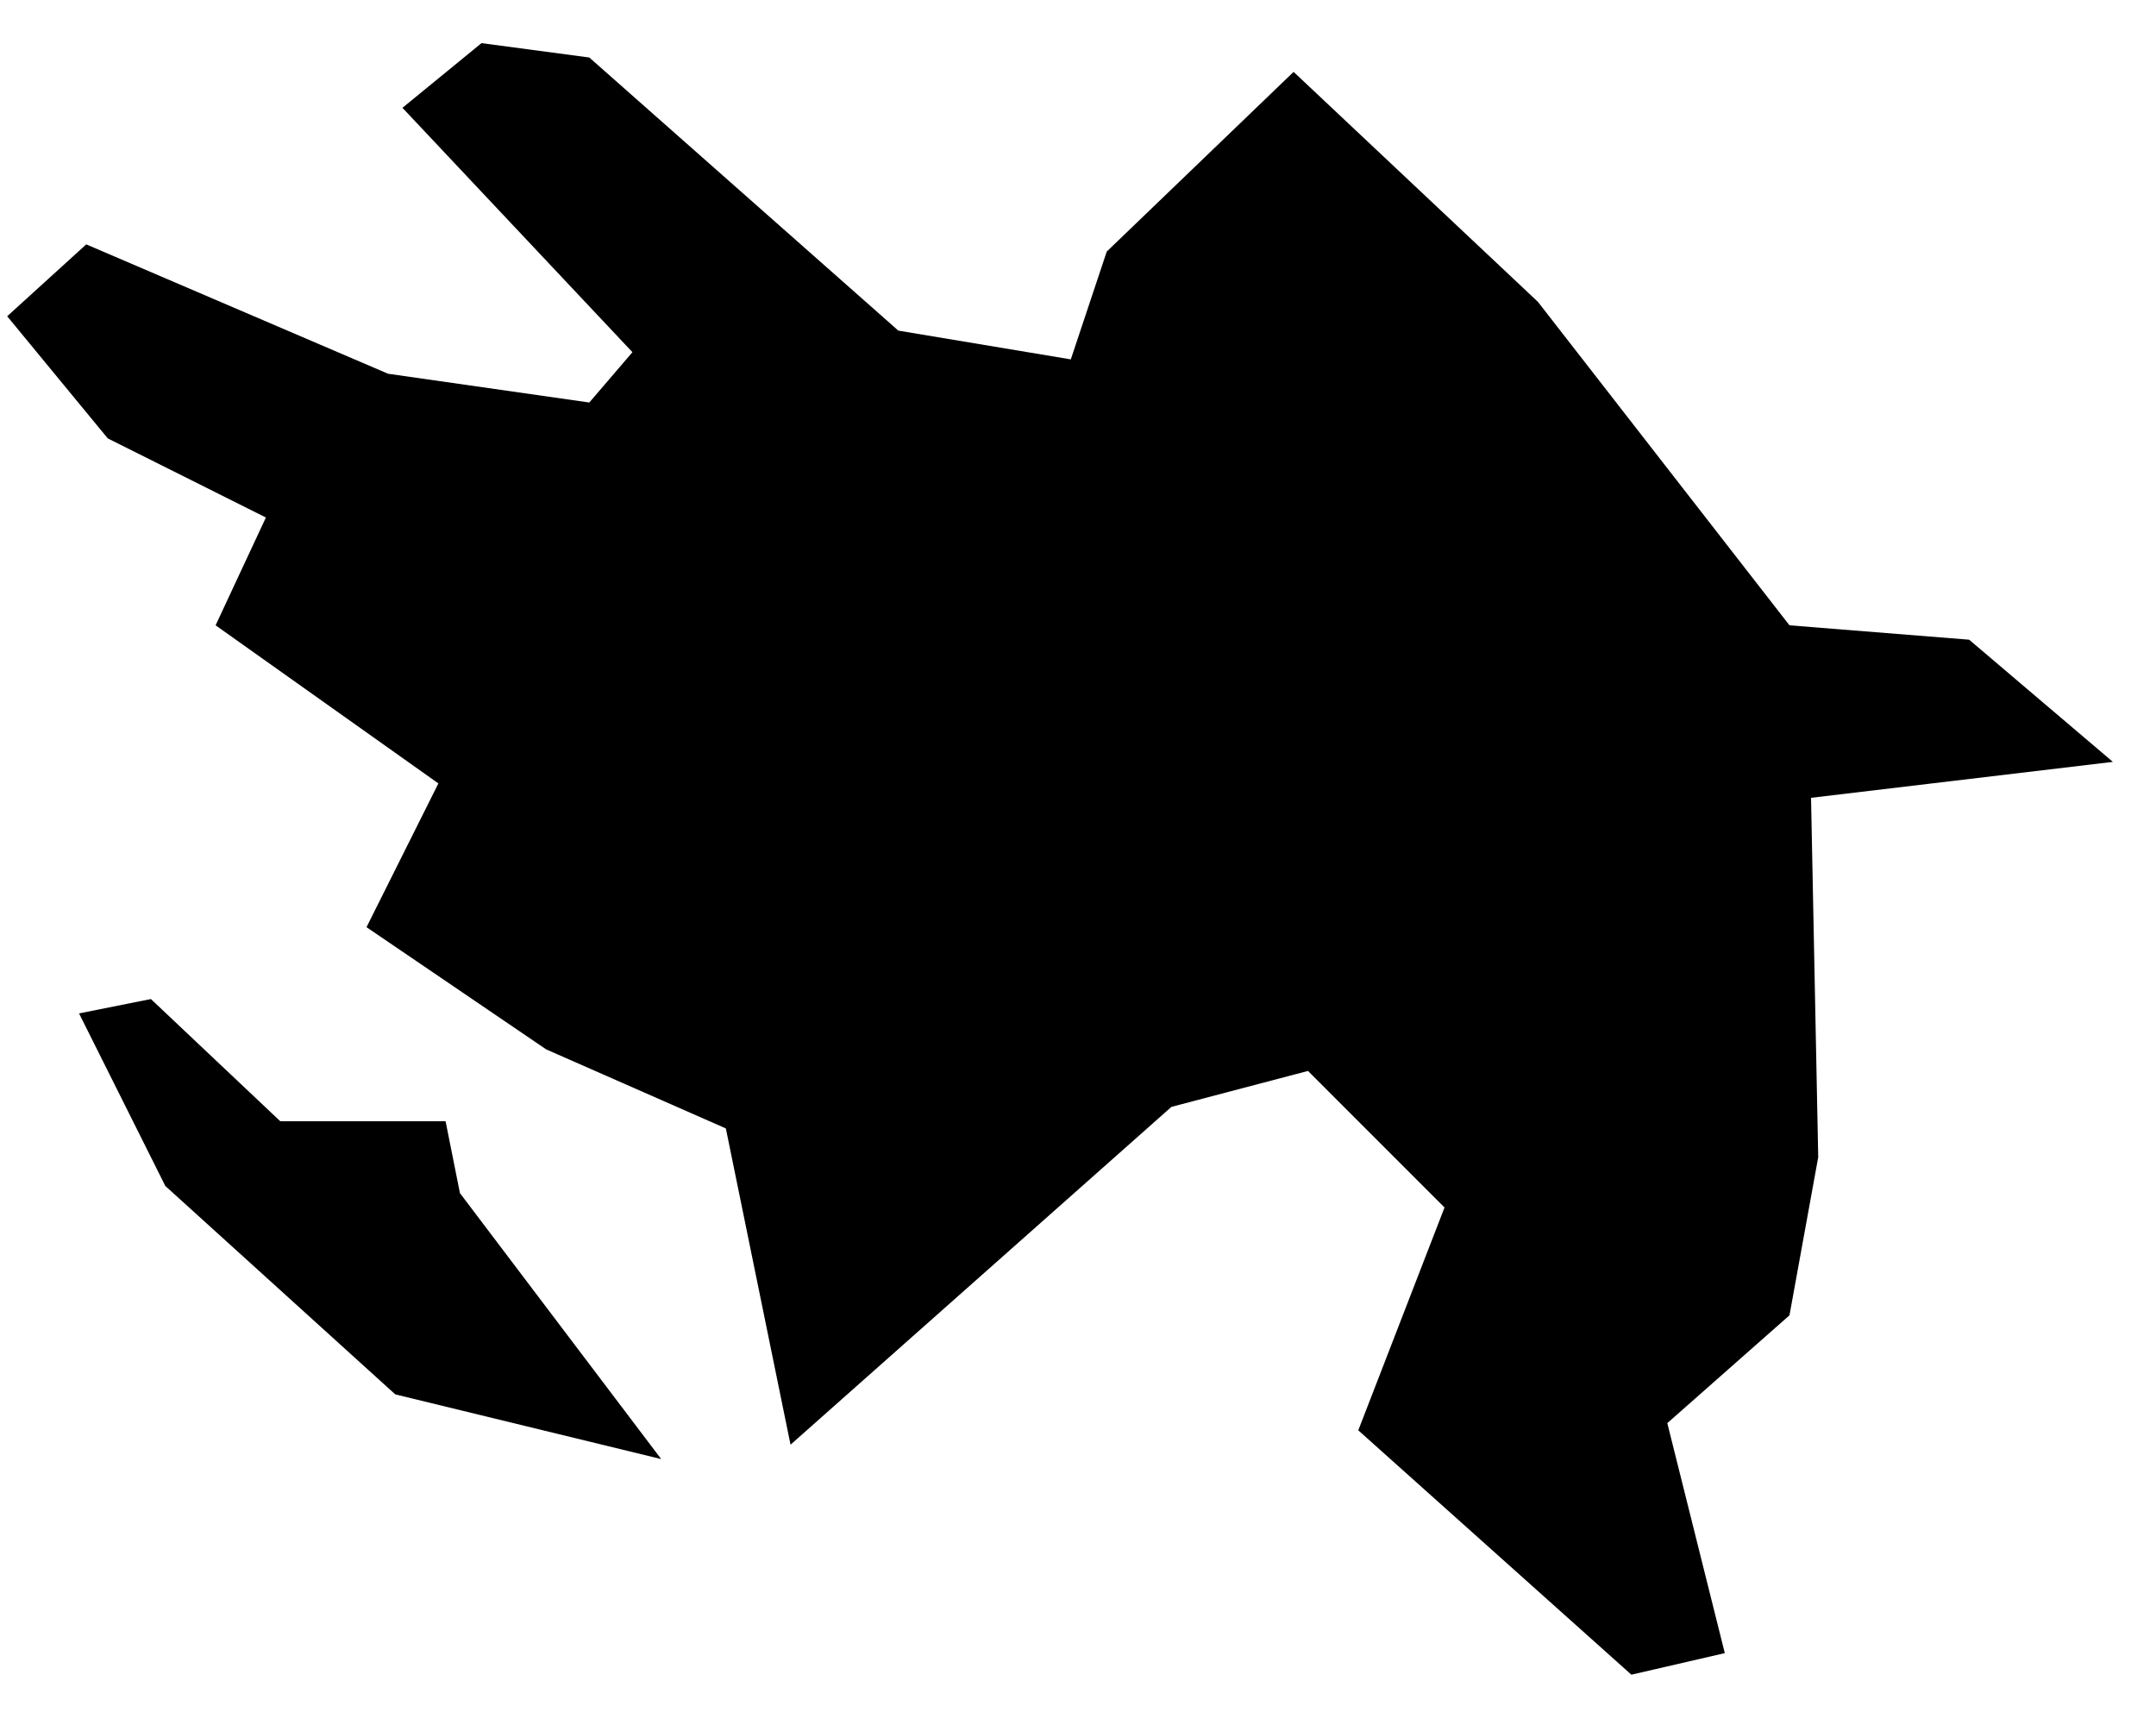 <?xml version="1.0" encoding="UTF-8"?>
<svg width="30px" height="24px" viewBox="0 0 30 24" version="1.1" xmlns="http://www.w3.org/2000/svg" xmlns:xlink="http://www.w3.org/1999/xlink">
    <title>AZ</title>
    <g id="Page-1" stroke="none" stroke-width="1" fill="none" fill-rule="evenodd">
        <g id="map-optimized" transform="translate(-1197.5, -229.1)" fill="#000000" fill-rule="nonzero">
            <path d="M1199.6,243 L1198.6,243.2 L1199.8,245.6 L1203,248.5 L1206.7,249.4 L1203.9,245.7 L1203.7,244.7 L1201.4,244.7 L1199.6,243 L1199.6,243 Z M1210,233.7 L1205.7,229.9 L1204.2,229.7 L1203.1,230.6 L1206.3,234 L1205.7,234.7 L1202.9,234.3 L1198.7,232.5 L1197.6,233.5 L1199,235.2 L1201.2,236.3 L1200.5,237.8 L1203.6,240 L1202.6,242 L1205.1,243.7 L1207.6,244.8 L1208.5,249.2 L1213.8,244.5 L1215.7,244 L1217.6,245.9 L1216.4,249 L1220.2,252.4 L1221.5,252.1 L1220.7,248.9 L1222.4,247.4 L1222.8,245.2 L1222.7,240.2 L1226.9,239.7 L1224.9,238 L1222.4,237.8 L1218.9,233.3 L1215.5,230.1 L1215.5,230.1 L1212.9,232.6 L1212.4,234.1 L1210,233.7 L1210,233.7 Z" id="AZ"></path>
        </g>
    </g>
</svg>